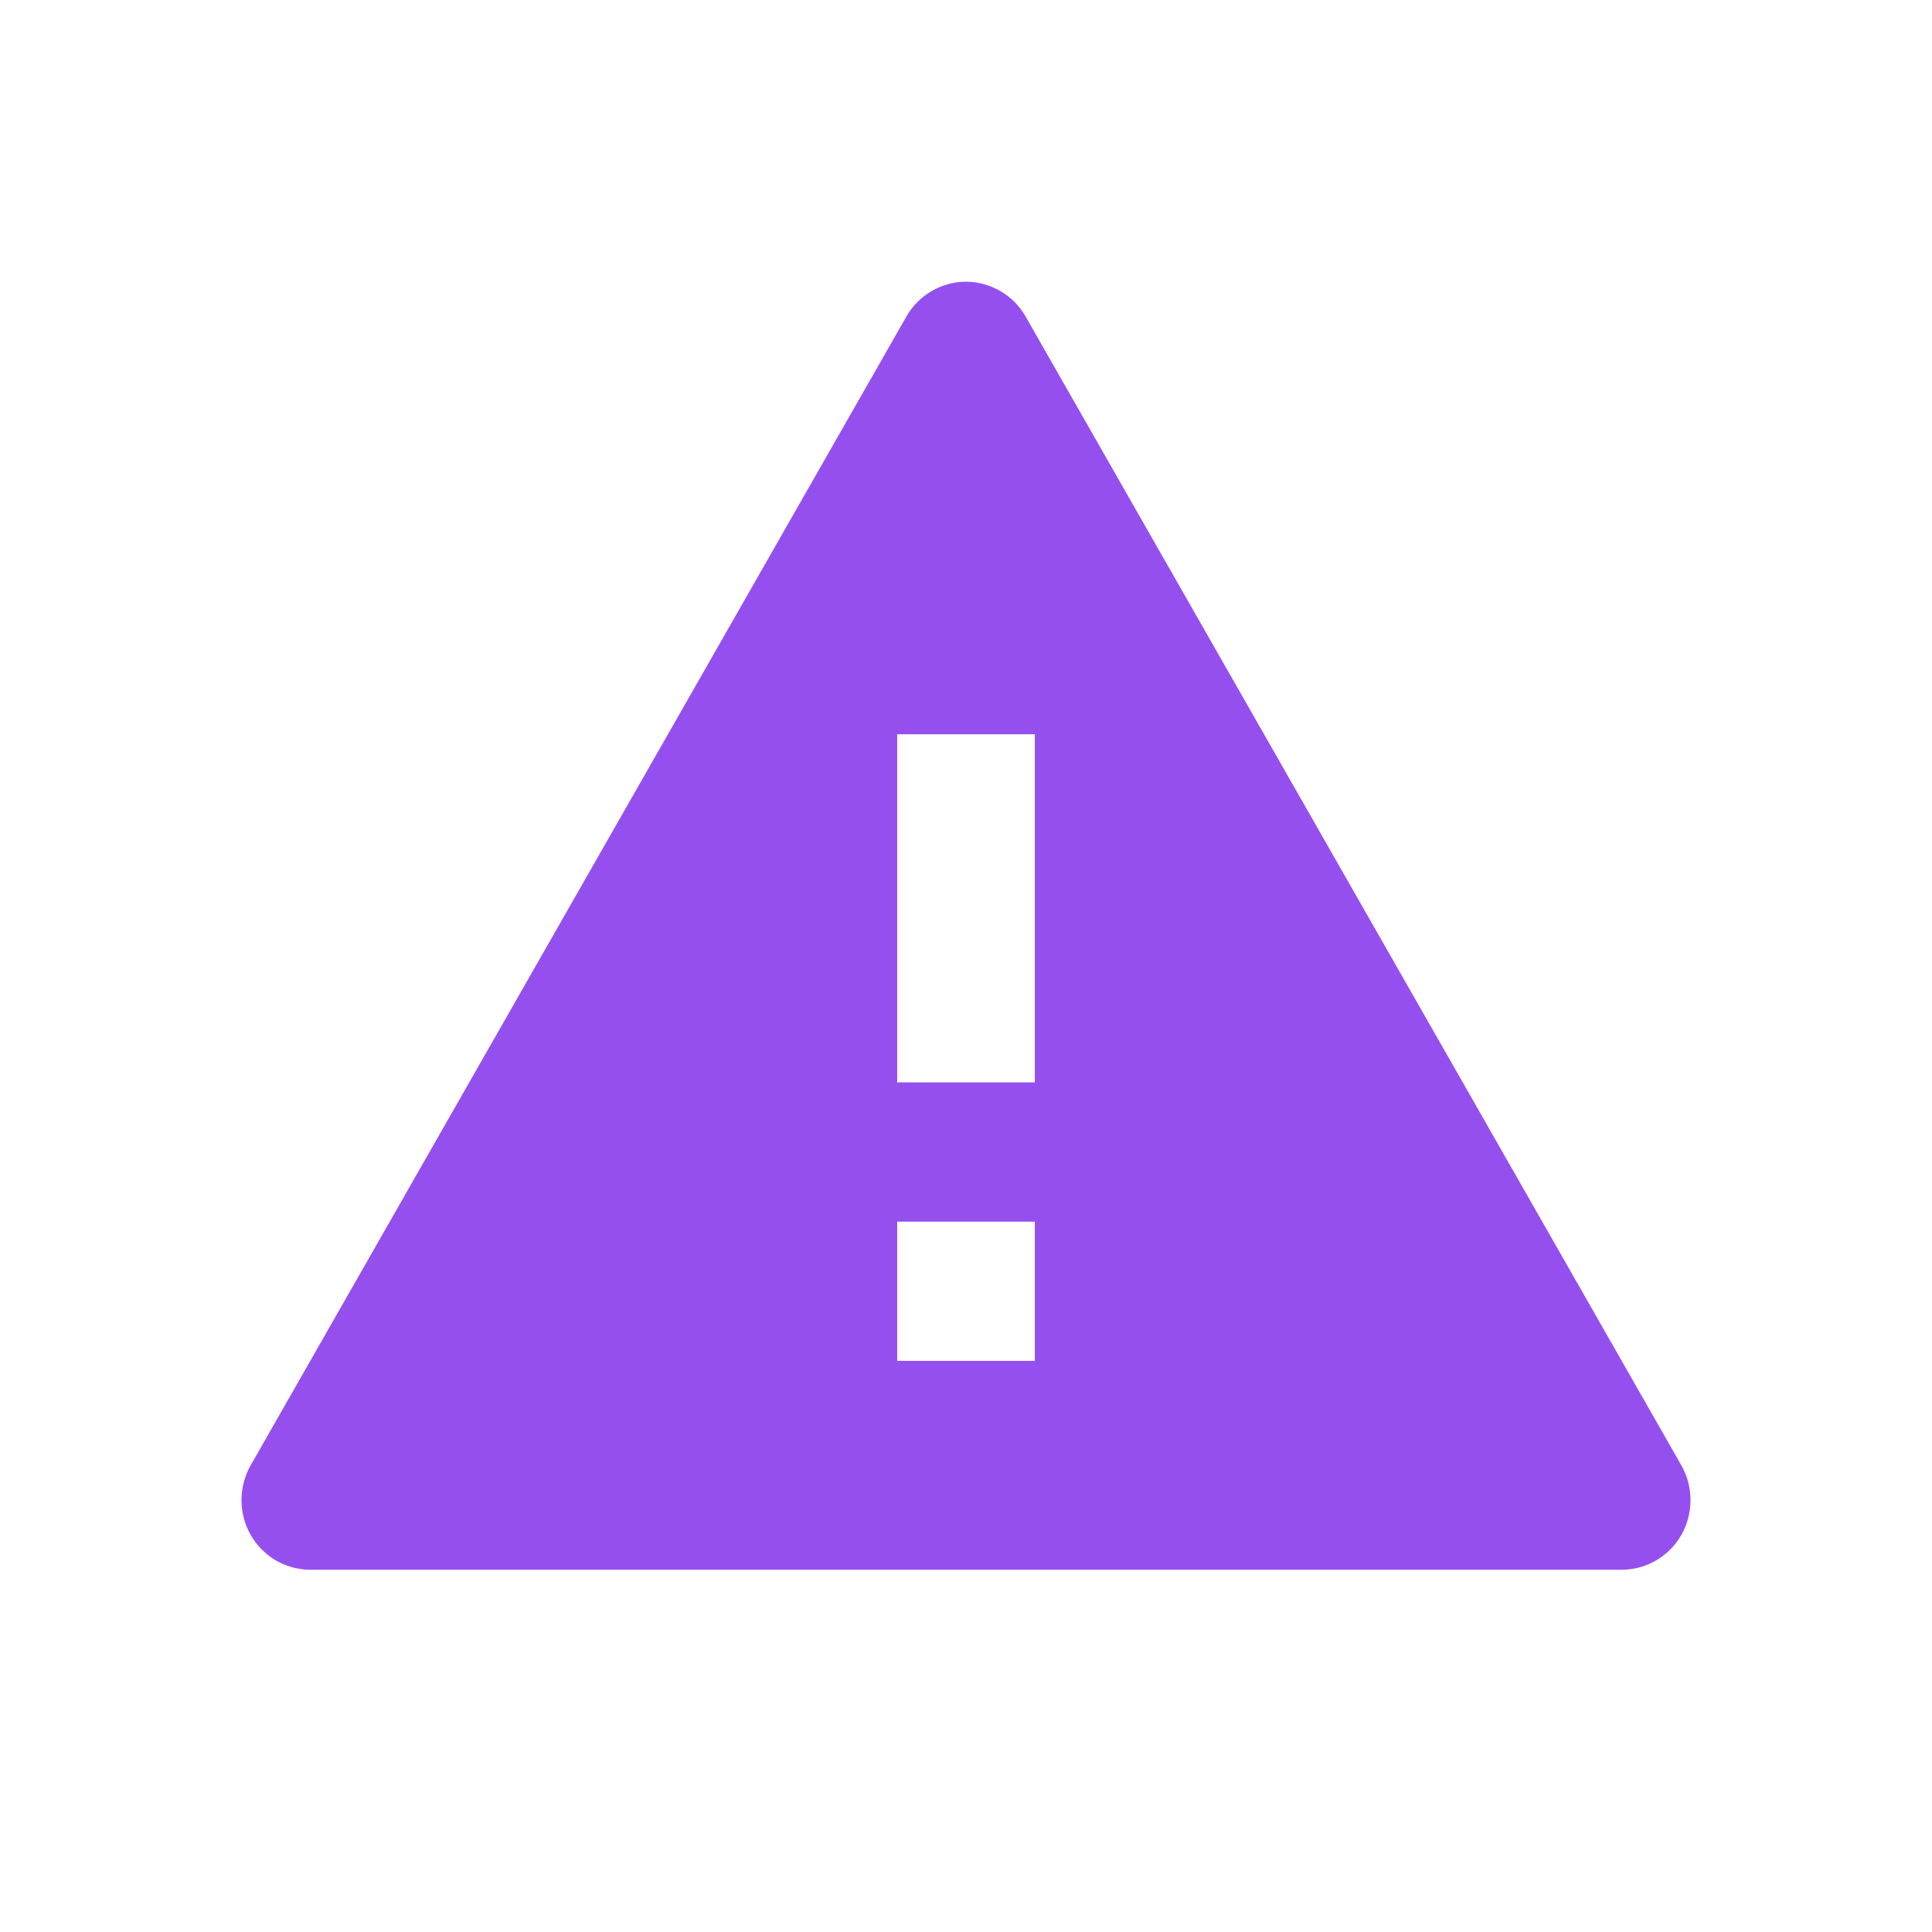 <svg width="16" height="16" viewBox="0 0 16 16" fill="none" xmlns="http://www.w3.org/2000/svg">
<path d="M8.494 2.622L13.924 12.135C13.974 12.223 14 12.322 14 12.423C14 12.525 13.974 12.624 13.924 12.712C13.874 12.799 13.802 12.872 13.715 12.923C13.628 12.973 13.53 13 13.43 13H2.57C2.47 13 2.372 12.973 2.285 12.923C2.198 12.872 2.126 12.799 2.076 12.712C2.026 12.624 2 12.525 2 12.423C2 12.322 2.026 12.223 2.076 12.135L7.506 2.622C7.556 2.534 7.628 2.461 7.715 2.411C7.802 2.36 7.9 2.333 8 2.333C8.1 2.333 8.198 2.36 8.285 2.411C8.372 2.461 8.444 2.534 8.494 2.622V2.622ZM7.43 10.117V11.27H8.57V10.117H7.43ZM7.43 6.081V8.964H8.57V6.081H7.43Z" fill="#954FEF"/>
</svg>
